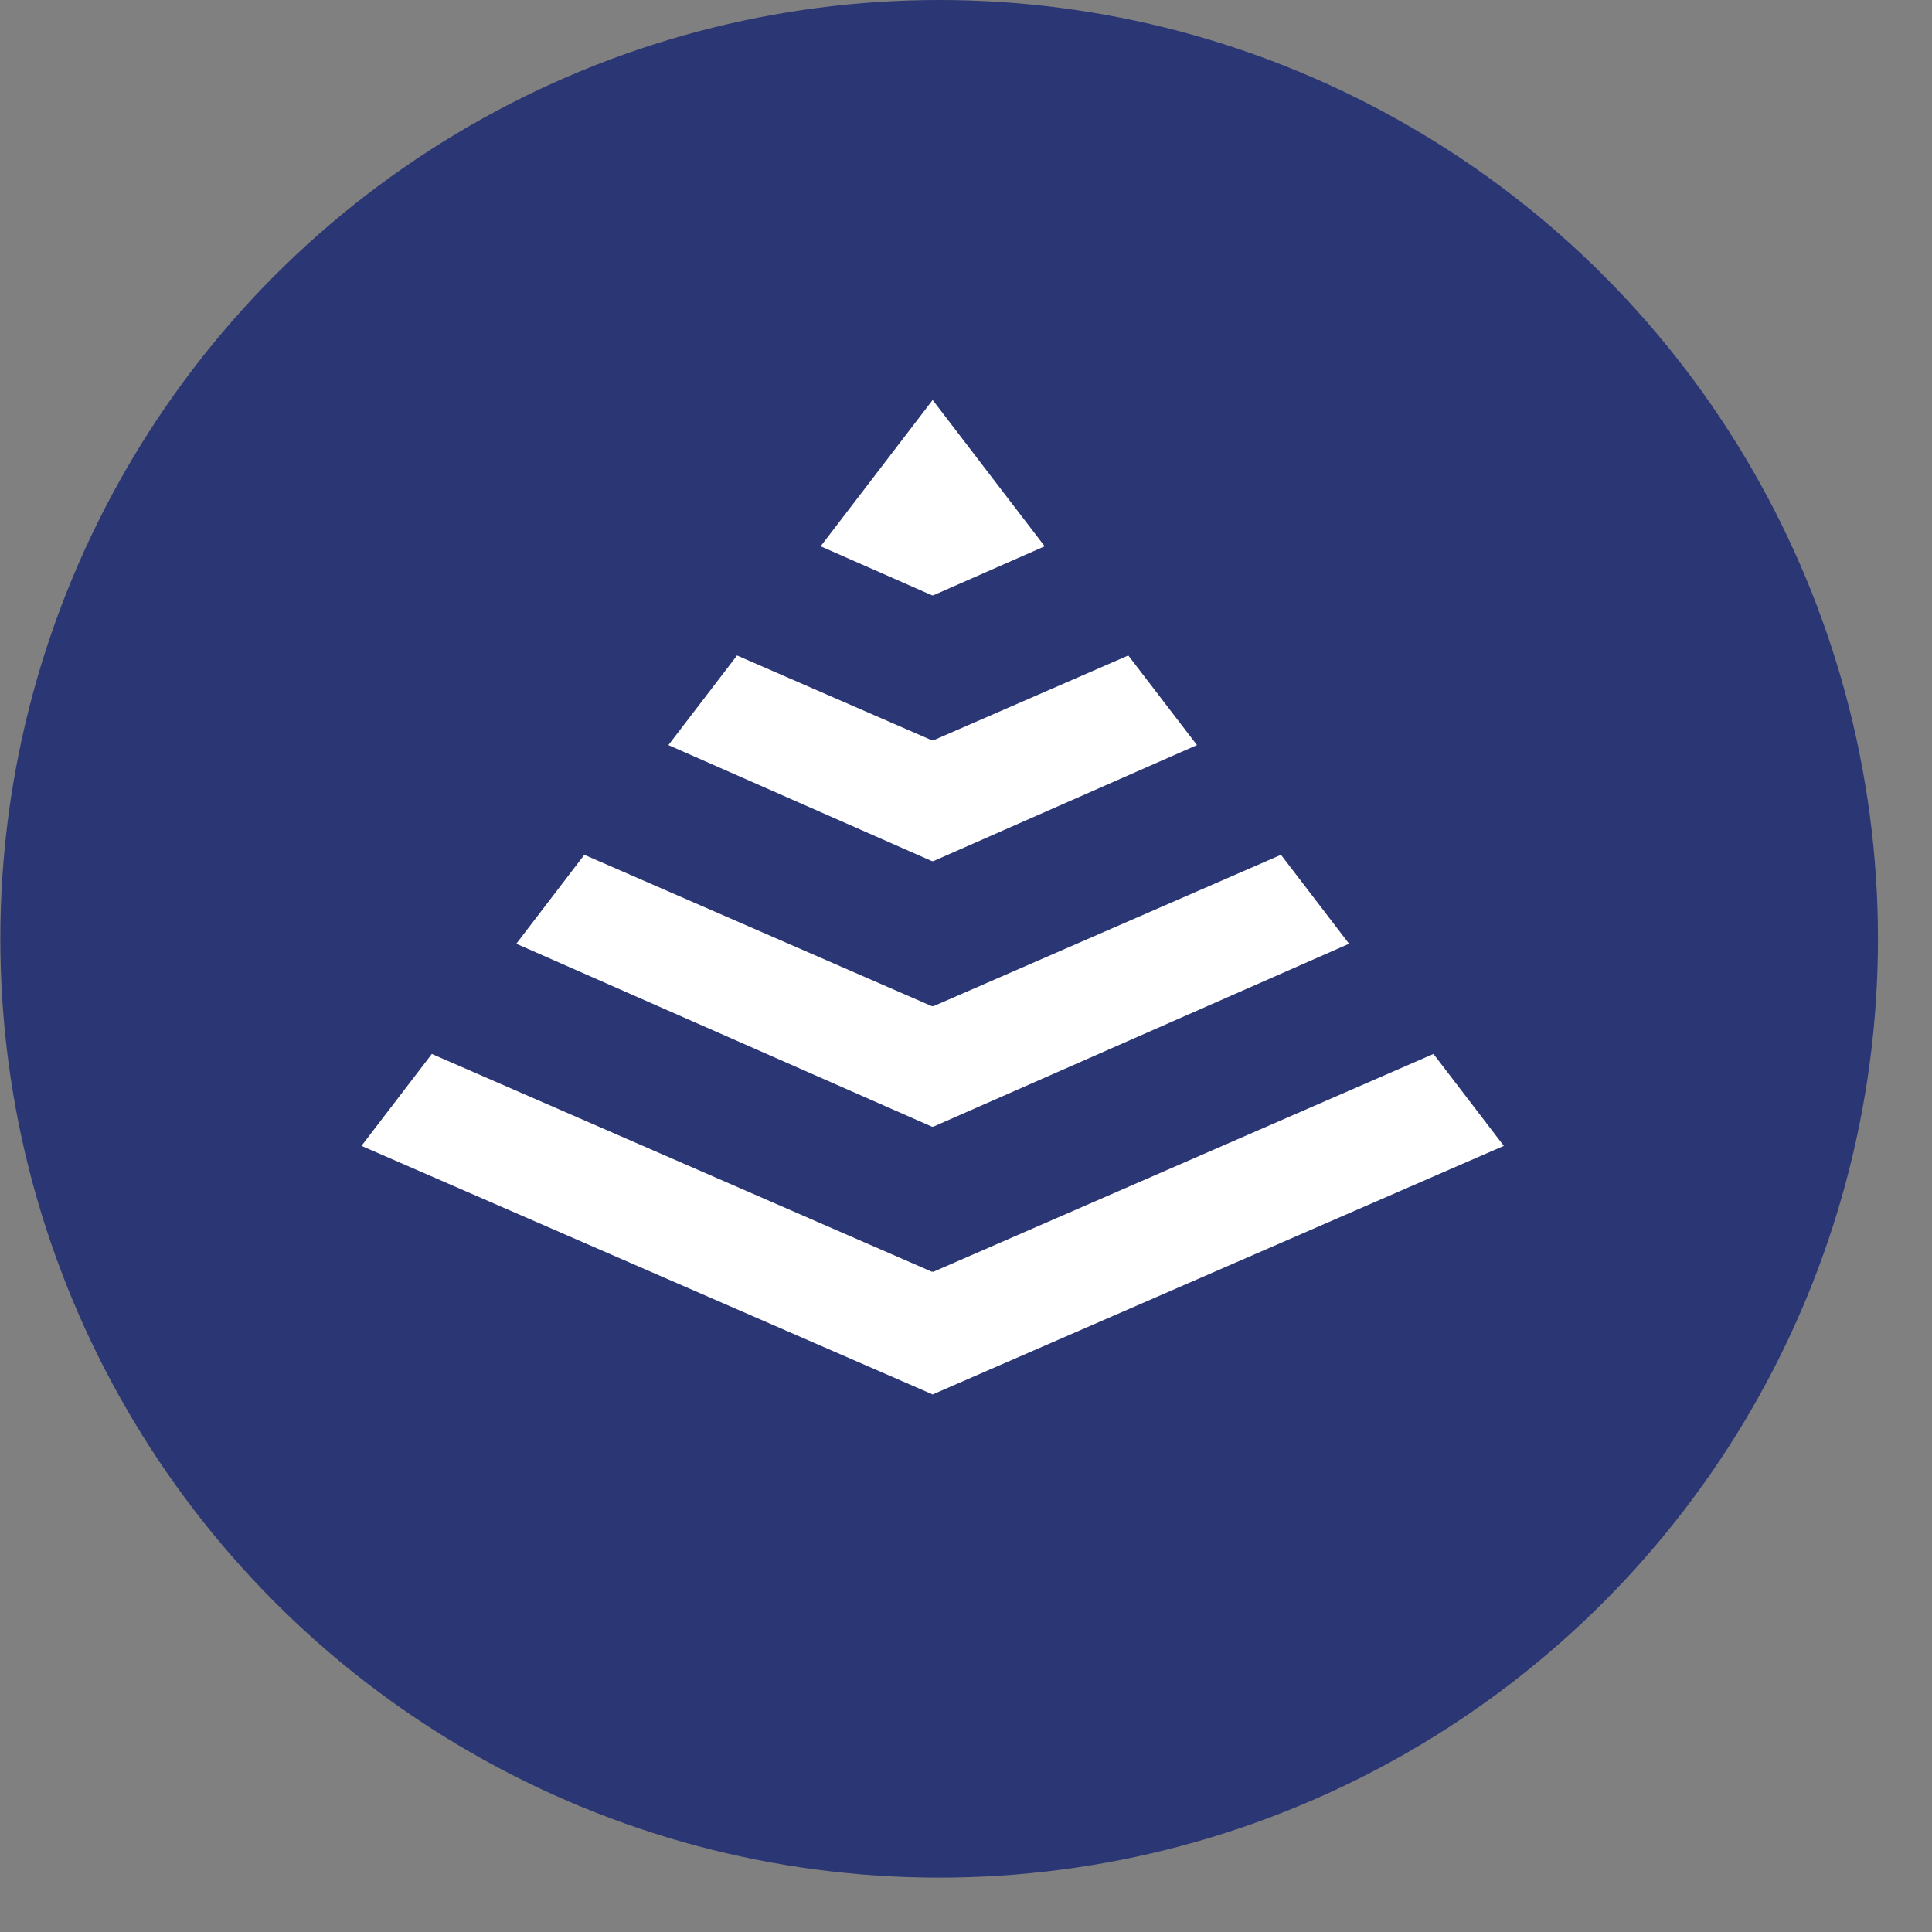 <svg width="29" height="29" viewBox="0 0 29 29" fill="none" xmlns="http://www.w3.org/2000/svg">
<rect x="0" y="0" width="29" height="29" fill="#808080" stroke="none"/>
<circle cx="14.097" cy="14.092" r="14.092" fill="#2B3674"/>
<path fill-rule="evenodd" clip-rule="evenodd" d="M14.002 19.086V20.932L5.426 17.2L6.482 15.82L13.992 19.091L14.002 19.086ZM14.002 16.908V15.1L13.992 15.105L8.771 12.831L7.75 14.166L13.992 16.913L14.002 16.908ZM14.002 11.11V12.922L13.992 12.927L10.033 11.184L11.063 9.839L13.992 11.114L14.002 11.11ZM14.002 8.932V6.001L12.318 8.2L13.992 8.937L14.002 8.932Z" fill="white"/>
<path fill-rule="evenodd" clip-rule="evenodd" d="M13.997 19.086V20.932L22.573 17.2L21.517 15.82L14.007 19.091L13.997 19.086ZM13.997 16.908V15.1L14.007 15.105L19.228 12.831L20.25 14.166L14.007 16.913L13.997 16.908ZM13.997 11.11V12.922L14.007 12.927L17.967 11.184L16.936 9.839L14.007 11.114L13.997 11.11ZM13.997 8.932V6.001L15.681 8.2L14.007 8.937L13.997 8.932Z" fill="white"/>
</svg>
